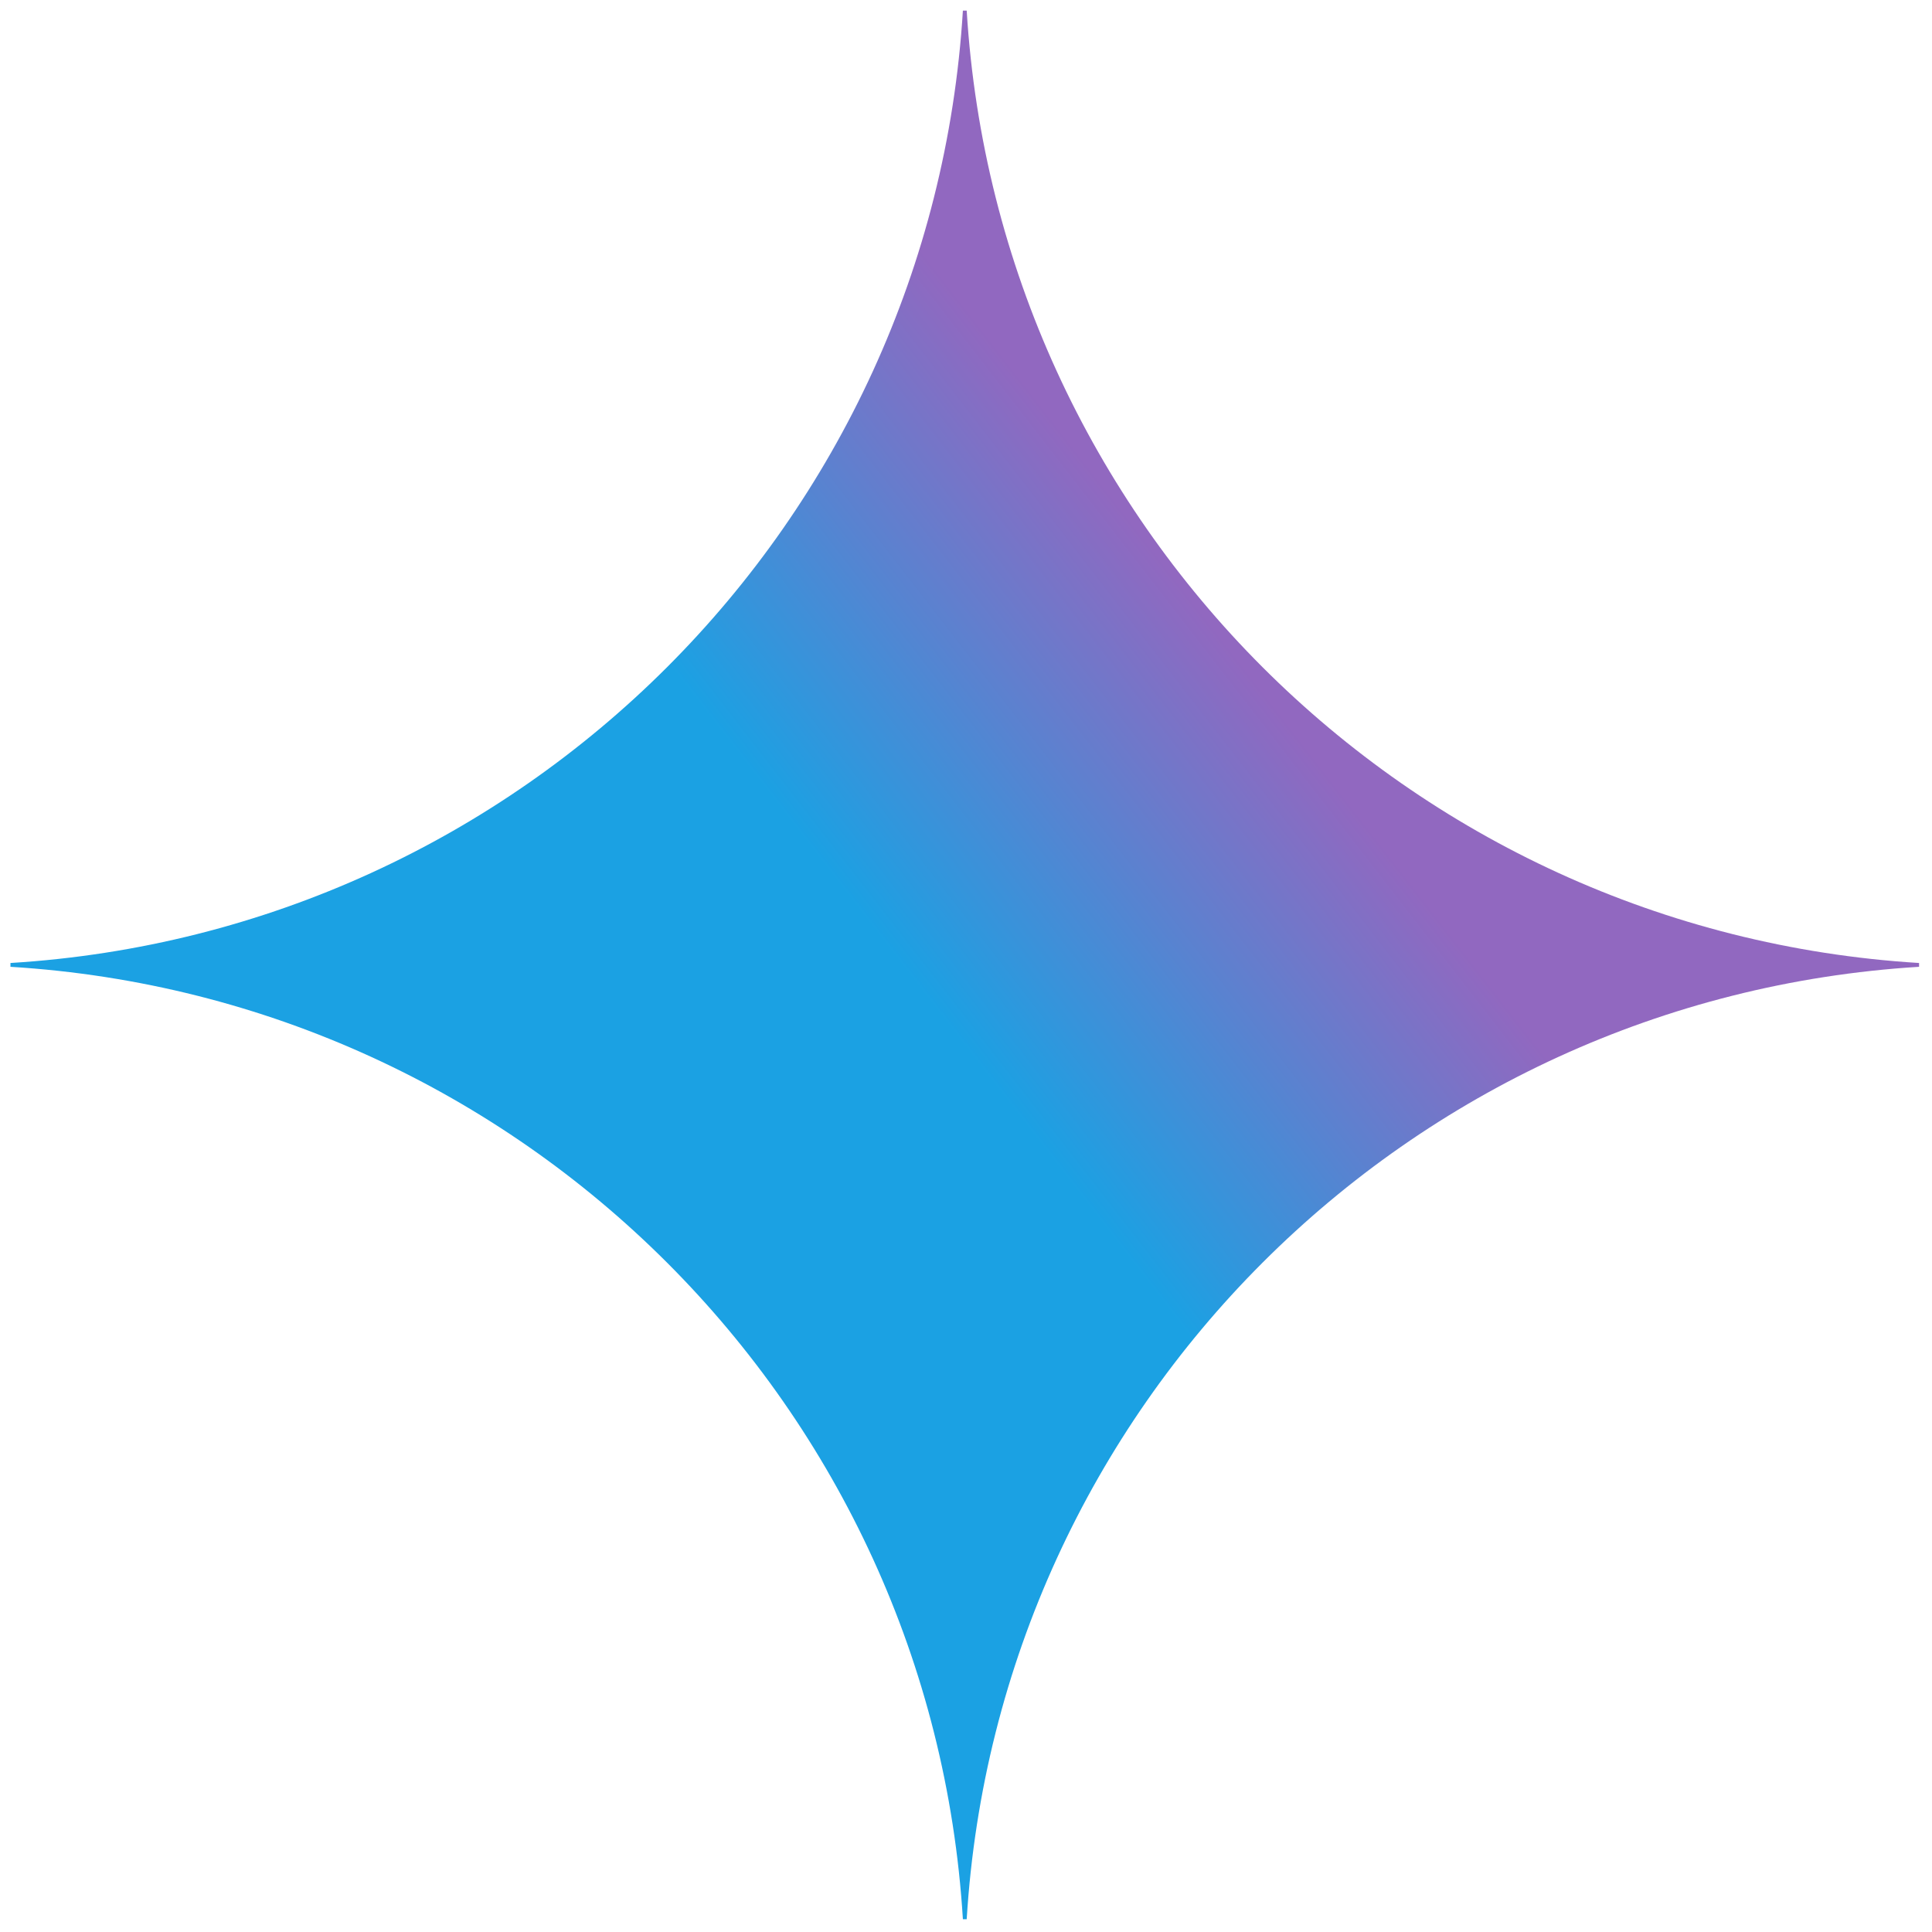 <?xml version="1.0" encoding="UTF-8"?> <svg xmlns="http://www.w3.org/2000/svg" width="36" height="36" viewBox="0 0 36 36" fill="none"><path d="M35.759 18.015C26.212 18.601 18.599 26.214 18.013 35.762H17.942C17.357 26.214 9.743 18.6 0.195 18.015V17.944C9.743 17.359 17.357 9.746 17.942 0.198H18.013C18.599 9.746 26.212 17.358 35.759 17.944V18.015Z" fill="url(#paint0_linear_3600_6546)"></path><defs><linearGradient id="paint0_linear_3600_6546" x1="23.925" y1="13.372" x2="13.964" y2="21.088" gradientUnits="userSpaceOnUse"><stop stop-color="#9168C0"></stop><stop offset="0.343" stop-color="#5684D1"></stop><stop offset="0.672" stop-color="#1BA1E3"></stop></linearGradient></defs></svg> 